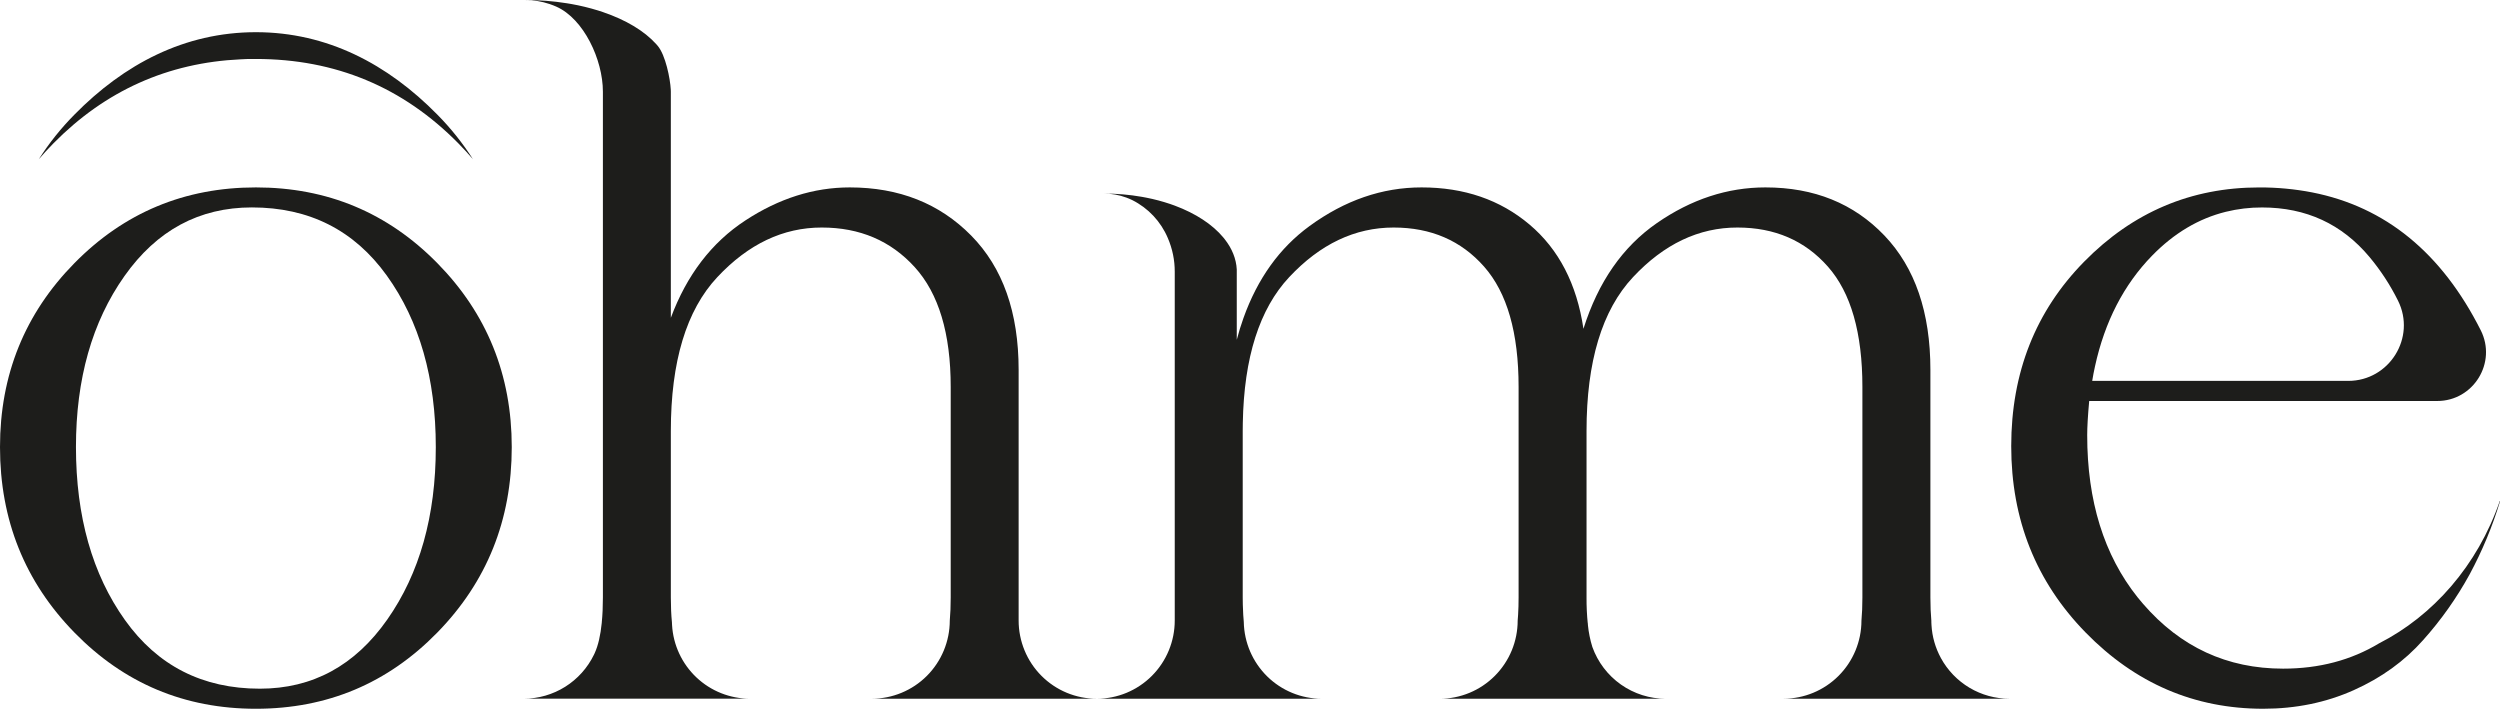 <svg width="194" height="55" viewBox="0 0 194 55" fill="none" xmlns="http://www.w3.org/2000/svg">
<g clip-path="url(#clip0_565_4)">
<path d="M19.856 14.543C14.323 14.543 9.631 16.501 5.778 20.417C1.925 24.333 -0.001 29.092 1.86172e-07 34.694C1.86172e-07 40.347 1.926 45.145 5.778 49.087C9.63 53.029 14.323 55 19.856 55C25.388 55 30.081 53.029 33.934 49.087C37.786 45.145 39.712 40.347 39.712 34.694C39.712 29.092 37.786 24.333 33.934 20.417C30.082 16.501 25.389 14.543 19.856 14.543ZM30.055 48.073C27.547 51.653 24.25 53.442 20.166 53.442C15.718 53.442 12.228 51.665 9.695 48.113C7.163 44.561 5.896 40.086 5.894 34.69C5.894 29.398 7.148 24.977 9.657 21.424C12.165 17.872 15.461 16.096 19.546 16.096C23.992 16.096 27.482 17.859 30.017 21.386C32.551 24.912 33.818 29.349 33.818 34.694C33.818 40.036 32.563 44.496 30.055 48.073Z" fill="#1D1D1B"/>
<path d="M18.692 4.602H18.709C18.986 4.584 19.265 4.575 19.546 4.576H19.857C26.034 4.576 31.273 6.761 35.575 11.131C35.968 11.532 36.346 11.94 36.703 12.356C35.905 11.105 34.977 9.944 33.934 8.89C30.084 4.977 25.39 2.498 19.857 2.498C14.325 2.498 9.63 4.977 5.779 8.892C4.735 9.946 3.806 11.108 3.009 12.359C3.366 11.943 3.742 11.534 4.137 11.133C8.165 7.041 13.017 4.864 18.692 4.602Z" fill="#1D1D1B"/>
<path d="M79.046 48.148V28.702C79.046 24.243 77.818 20.767 75.362 18.277C72.907 15.787 69.765 14.542 65.938 14.543C63.147 14.543 60.445 15.399 57.833 17.111C55.221 18.823 53.296 21.34 52.057 24.661V7.114C52.057 7.056 52.055 6.998 52.051 6.939C52.007 6.107 51.647 4.267 51.031 3.549C50.994 3.506 50.958 3.462 50.917 3.419C49.993 2.393 48.554 1.539 46.785 0.937C46.657 0.893 46.528 0.851 46.398 0.811C45.727 0.604 45.045 0.438 44.355 0.315C44.235 0.293 44.114 0.273 43.992 0.254C42.919 0.083 41.834 -0.002 40.747 2.69277e-05C41.398 0.001 42.045 0.109 42.662 0.317C42.834 0.376 43.004 0.442 43.169 0.515C45.297 1.457 46.785 4.63 46.785 7.114V3.018C46.785 3.086 46.785 3.156 46.785 3.226V46.364C46.785 47.077 46.756 47.721 46.698 48.298V48.148C46.698 48.206 46.698 48.265 46.698 48.323C46.6 49.304 46.418 50.088 46.153 50.672C46.133 50.716 46.113 50.76 46.092 50.803C45.595 51.827 44.821 52.69 43.858 53.294C42.895 53.898 41.782 54.218 40.647 54.218H58.195C56.65 54.219 55.162 53.627 54.038 52.563C52.913 51.498 52.238 50.043 52.151 48.495C52.145 48.424 52.143 48.352 52.141 48.281C52.141 48.236 52.141 48.19 52.141 48.144V48.281C52.085 47.71 52.057 47.072 52.057 46.369V33.448C52.057 28.055 53.26 24.075 55.664 21.506C58.069 18.937 60.771 17.654 63.77 17.656C66.718 17.656 69.122 18.681 70.983 20.73C72.844 22.779 73.775 25.878 73.775 30.027V46.364C73.775 47.019 73.751 47.617 73.703 48.158C73.701 49.768 73.061 51.31 71.926 52.447C70.791 53.583 69.252 54.221 67.648 54.221H85.104C84.309 54.222 83.521 54.066 82.785 53.761C82.05 53.456 81.382 53.009 80.819 52.445C80.256 51.881 79.81 51.211 79.506 50.474C79.202 49.736 79.045 48.946 79.046 48.148Z" fill="#1D1D1B"/>
<path d="M184.62 49.922C182.442 51.233 179.959 51.888 177.169 51.887C172.825 51.887 169.206 50.214 166.31 46.869C166.161 46.697 166.016 46.523 165.875 46.348C163.269 43.075 161.966 38.88 161.967 33.763C161.967 33.139 162.018 32.257 162.122 31.117H189.13C191.939 31.117 193.775 28.144 192.506 25.629C189.474 19.618 185.114 16.052 179.427 14.931C178.07 14.668 176.69 14.539 175.308 14.545C170.033 14.545 165.508 16.464 161.734 20.302C157.96 24.141 156.073 28.913 156.071 34.618C156.071 40.325 157.998 45.148 161.85 49.089C165.703 53.03 170.294 55 175.623 54.999C178.155 54.999 180.495 54.52 182.642 53.56C184.789 52.601 186.587 51.304 188.036 49.67C189.428 48.114 190.638 46.403 191.643 44.571C192.618 42.761 193.411 40.858 194.008 38.891L193.984 38.877C192.25 43.91 188.782 47.8 184.62 49.922ZM162.572 28.426C163.333 24.947 164.812 22.083 167.008 19.833C168.709 18.091 170.614 16.958 172.721 16.436C173.643 16.209 174.59 16.095 175.54 16.099C178.953 16.099 181.733 17.382 183.878 19.949C184.742 20.985 185.483 22.119 186.084 23.328C187.513 26.189 185.413 29.557 182.223 29.557H162.355C162.417 29.173 162.49 28.796 162.572 28.426Z" fill="#1D1D1B"/>
<path d="M150.614 51.064C150.183 50.275 149.933 49.399 149.883 48.501C149.883 48.429 149.876 48.358 149.873 48.286C149.873 48.251 149.873 48.217 149.873 48.182C149.824 47.636 149.799 47.031 149.799 46.366V28.703C149.799 24.243 148.609 20.768 146.23 18.277C143.851 15.787 140.774 14.542 136.998 14.543C134.05 14.543 131.244 15.464 128.582 17.306C125.919 19.147 124.018 21.883 122.876 25.513C122.359 22.039 120.963 19.342 118.688 17.422C116.412 15.502 113.62 14.542 110.311 14.543C107.259 14.543 104.363 15.541 101.623 17.539C99.297 19.235 97.586 21.617 96.491 24.685C96.298 25.225 96.125 25.786 95.973 26.368V21.089C95.973 21.031 95.973 20.973 95.973 20.914C95.931 20.082 95.603 19.283 95.039 18.565C95.005 18.521 94.973 18.477 94.935 18.435C94.093 17.417 92.781 16.562 91.166 15.958C91.049 15.914 90.931 15.873 90.812 15.832C90.201 15.626 89.577 15.46 88.945 15.337C88.835 15.315 88.725 15.294 88.614 15.275C87.638 15.104 86.648 15.019 85.657 15.02C86.253 15.02 86.844 15.125 87.403 15.332C87.56 15.39 87.714 15.457 87.866 15.529C89.104 16.149 90.081 17.191 90.621 18.468C90.979 19.295 91.163 20.187 91.16 21.088V48.148C91.161 48.946 91.005 49.736 90.7 50.473C90.396 51.21 89.95 51.88 89.388 52.444C88.826 53.008 88.158 53.455 87.423 53.761C86.688 54.066 85.901 54.222 85.106 54.222H102.572C100.989 54.223 99.469 53.602 98.337 52.491C97.205 51.38 96.552 49.869 96.518 48.282C96.518 48.236 96.518 48.19 96.518 48.144V48.268C96.501 48.088 96.487 47.901 96.475 47.709C96.458 47.451 96.447 47.182 96.442 46.901C96.442 46.725 96.435 46.545 96.435 46.36V33.449C96.435 33.236 96.438 33.024 96.442 32.815C96.533 27.743 97.733 23.973 100.042 21.506C102.445 18.94 105.147 17.656 108.147 17.656C111.043 17.656 113.383 18.668 115.167 20.691C116.951 22.713 117.843 25.825 117.843 30.026V46.363C117.843 46.843 117.83 47.294 117.804 47.715C117.794 47.864 117.784 48.009 117.772 48.15C117.772 48.948 117.616 49.738 117.312 50.475C117.007 51.212 116.561 51.882 115.999 52.446C115.437 53.01 114.769 53.458 114.034 53.763C113.299 54.068 112.512 54.224 111.717 54.224H129.271C128.022 54.225 126.804 53.839 125.782 53.119C124.761 52.399 123.987 51.379 123.565 50.2C123.394 49.648 123.279 49.079 123.222 48.503C123.222 48.431 123.215 48.36 123.213 48.288C123.213 48.242 123.213 48.196 123.213 48.15V48.413C123.144 47.733 123.111 47.049 123.115 46.366V33.449C123.115 28.056 124.317 24.075 126.722 21.506C129.126 18.938 131.828 17.654 134.827 17.656C137.722 17.656 140.062 18.668 141.846 20.691C143.631 22.713 144.522 25.826 144.522 30.027V46.364C144.522 47.019 144.498 47.618 144.449 48.159C144.447 49.768 143.808 51.31 142.672 52.446C141.537 53.583 139.998 54.221 138.394 54.22H155.925C154.839 54.221 153.772 53.928 152.837 53.372C151.902 52.816 151.133 52.018 150.612 51.062L150.614 51.064Z" fill="#1D1D1B"/>
</g>
<defs>
<clipPath id="clip0_565_4">
<rect width="194" height="55" fill="white"/>
</clipPath>
</defs>
</svg>
